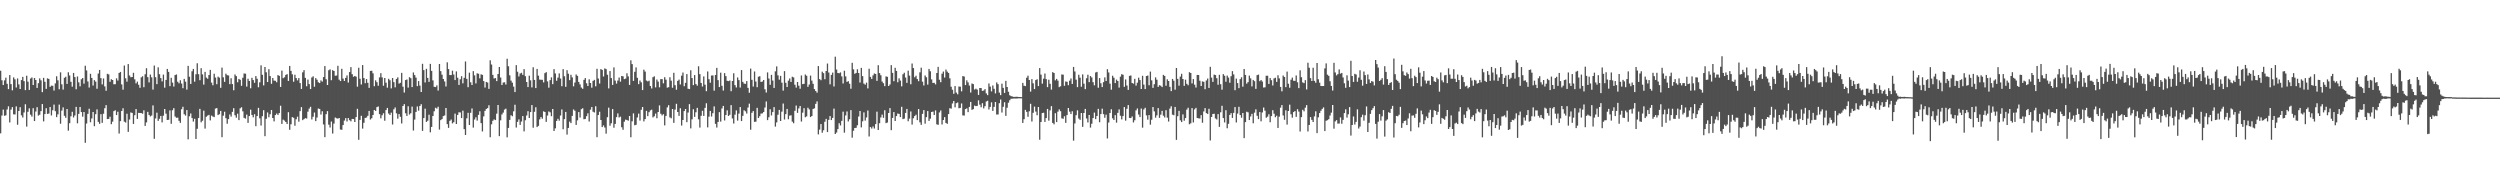 <svg xmlns="http://www.w3.org/2000/svg" width="1920" height="150"><path fill="#4f4f4f" d="M0 54.322h1v48.07H0zM1 61.622h1v27.1H1zM2 65.292h1v18.865H2zM3 61.757h1v27.168H3zM4 59.639h1v28.928H4zM5 64.343h1v19.725H5zM6 68.452h1v13.223H6zM7 57.63h1v36.423H7zM8 64.639h1v19.514H8zM9 69.371h1v12.927H9zM10 59.464h1v28.326H10zM11 60.909h1v27.016H11zM12 67.172h1v14.559H12zM13 60.257h1v35.518H13zM14 64.833h1v20.423H14zM15 68.338h1v13.987H15zM16 61.5h1v27.063H16zM17 59.018h1v31.221H17zM18 62.302h1v24.076H18zM19 69.215h1v10.876H19zM20 58.141h1v39.08H20zM21 62.74h1v23.138H21zM22 69.046h1v14.147H22zM23 60.289h1v27.784H23zM24 59.487h1v30.057H24zM25 65.267h1v17.816H25zM26 59.908h1v33.069H26zM27 61.428h1v24.217H27zM28 67.538h1v14.802H28zM29 63.874h1v24.914H29zM30 60.226h1v27.905H30zM31 61.711h1v23.65H31zM32 70.764h1v9.159H32zM33 59.824h1v33.429H33zM34 62.814h1v24.804H34zM35 68.24h1v14.846H35zM36 60.167h1v27.321H36zM37 60.597h1v26.576H37zM38 66.695h1v15.476H38zM39 65.74h1v22.939H39zM40 65.917h1v18.778H40zM41 69.537h1v10.802H41zM42 64.064h1v21.361H42zM43 58.561h1v31.382H43zM44 61.689h1v26.109H44zM45 68.576h1v11.77H45zM46 55.536h1v39.485H46zM47 64.779h1v20.139H47zM48 68.839h1v13.666H48zM49 59.774h1v29.137H49zM50 58.957h1v31.536H50zM51 64.486h1v19.215H51zM52 55.493h1v44.877H52zM53 57.935h1v36.699H53zM54 62.807h1v26.508H54zM55 66.575h1v19.281H55zM56 55.988h1v34.224H56zM57 59.174h1v29.498H57zM58 68.562h1v13.517H58zM59 58.73h1v35.974H59zM60 63.233h1v24.207H60zM61 66.296h1v15.903H61zM62 60.876h1v25.191H62zM63 59.899h1v29.692H63zM64 64.242h1v21.783H64zM65 50.48h1v59.192H65zM66 54.139h1v40.754H66zM67 62.577h1v24.869H67zM68 67.251h1v16.268H68zM69 56.679h1v37.245H69zM70 59.874h1v31.127H70zM71 65.71h1v20.294H71zM72 61.525h1v35.398H72zM73 62.666h1v25.04H73zM74 68.16h1v15.875H74zM75 56.478h1v37.14H75zM76 53.733h1v41.404H76zM77 59.988h1v27.704H77zM78 64.835h1v29.53H78zM79 60.243h1v27.098H79zM80 66.356h1v16.778H80zM81 69.679h1v11.078H81zM82 56.666h1v34.775H82zM83 57.124h1v34.229H83zM84 62.8h1v26.851H84zM85 60.855h1v34.543H85zM86 61.465h1v31.964H86zM87 64.716h1v20.619H87zM88 64.659h1v20.013H88zM89 60.166h1v28.187H89zM90 61.853h1v23.978H90zM91 56.032h1v46.54H91zM92 55.245h1v37.78H92zM93 64.842h1v20.388H93zM94 68.855h1v14.29H94zM95 50.32h1v43.096H95zM96 60.133h1v33.972H96zM97 62.704h1v24.648H97zM98 49.217h1v52.074H98zM99 57.963h1v33.823H99zM100 59.321h1v27.059H100zM101 59.149h1v27.586H101zM102 55.918h1v39.274H102zM103 60.914h1v27.565H103zM104 64.039h1v19.749H104zM105 62.648h1v28.672H105zM106 65.082h1v21.612H106zM107 67.433h1v19.368H107zM108 59.371h1v27.472H108zM109 58.595h1v28.76H109zM110 66.975h1v17.78H110zM111 57.026h1v39.671H111zM112 52.386h1v41.607H112zM113 59.23h1v26.685H113zM114 63.267h1v24.982H114zM115 57.243h1v32.222H115zM116 59.389h1v29.367H116zM117 68.82h1v12.104H117zM118 50.304h1v56.276H118zM119 59.299h1v31.674H119zM120 64.629h1v21.884H120zM121 51.692h1v41.152H121zM122 56.973h1v34.251H122zM123 59.934h1v29.083H123zM124 62.493h1v31.495H124zM125 57.307h1v31.515H125zM126 67.341h1v16.356H126zM127 61.38h1v25.931H127zM128 52.952h1v39.197H128zM129 55.218h1v36.79H129zM130 66.135h1v18.648H130zM131 59.757h1v35.307H131zM132 63.431h1v21.232H132zM133 66.434h1v16.637H133zM134 57.645h1v31.849H134zM135 57.191h1v33.274H135zM136 62.78h1v27.52H136zM137 64.022h1v28.733H137zM138 61.653h1v32.693H138zM139 64.165h1v19.746H139zM140 67.751h1v14.246H140zM141 60.551h1v27.201H141zM142 62.7h1v26.058H142zM143 68.811h1v15.729H143zM144 50.593h1v56.398H144zM145 58.955h1v30.328H145zM146 64.46h1v22.67H146zM147 54.751h1v35.9H147zM148 52.94h1v40.452H148zM149 62.708h1v28.537H149zM150 57.016h1v49.713H150zM151 48.6h1v50.309H151zM152 56.977h1v33.707H152zM153 61.586h1v22.018H153zM154 52.396h1v41.557H154zM155 57.133h1v35.584H155zM156 64.992h1v20.022H156zM157 55.172h1v43.573H157zM158 59.621h1v30.046H158zM159 60.467h1v28.304H159zM160 57.579h1v30.651H160zM161 53.65h1v38.828H161zM162 63.434h1v25.339H162zM163 65.499h1v23.988H163zM164 56.623h1v33.313H164zM165 59.559h1v23.832H165zM166 64.681h1v18.29H166zM167 58.89h1v29.493H167zM168 59.653h1v28.075H168zM169 67.432h1v17.74H169zM170 51.922h1v53.432H170zM171 59.386h1v29.437H171zM172 62.877h1v22.943H172zM173 56.568h1v34.186H173zM174 57.772h1v37.27H174zM175 57.932h1v33.541H175zM176 64.636h1v23.28H176zM177 60.114h1v29.42H177zM178 64.58h1v21.32H178zM179 69.342h1v13.767H179zM180 57.168h1v31.336H180zM181 58.478h1v31.869H181zM182 63.205h1v24.069H182zM183 60.628h1v31.636H183zM184 61.302h1v21.872H184zM185 65.906h1v16.469H185zM186 59.681h1v25.825H186zM187 56.433h1v34.107H187zM188 56.586h1v34.51H188zM189 66.501h1v21.537H189zM190 60.462h1v33.88H190zM191 62.231h1v26.923H191zM192 67.8h1v16.442H192zM193 59.761h1v28.554H193zM194 61.496h1v28.624H194zM195 63.596h1v24.098H195zM196 58.401h1v38.498H196zM197 60.449h1v28.698H197zM198 67.024h1v15.794H198zM199 63.225h1v27.669H199zM200 50.167h1v46.255H200zM201 57.428h1v31.788H201zM202 65.576h1v19.081H202zM203 51.474h1v53.128H203zM204 55.5h1v35.714H204zM205 63h1v23.398H205zM206 53.141h1v36.914H206zM207 58.417h1v29.319H207zM208 64.341h1v20.135H208zM209 59.887h1v30.75H209zM210 61.881h1v31.338H210zM211 62.048h1v26.301H211zM212 63.181h1v24.006H212zM213 57.665h1v30.615H213zM214 58.282h1v28.533H214zM215 66.786h1v14.395H215zM216 54.218h1v40.954H216zM217 60.074h1v31.851H217zM218 59.331h1v33.288H218zM219 57.524h1v36.171H219zM220 56.939h1v38.277H220zM221 62.157h1v24.02H221zM222 50.65h1v49.033H222zM223 54.43h1v40.983H223zM224 57.065h1v32.906H224zM225 62.747h1v27.732H225zM226 57.373h1v39.187H226zM227 59.937h1v31.658H227zM228 61.723h1v27.881H228zM229 59.937h1v33.524H229zM230 63.78h1v21.549H230zM231 68.301h1v14.002H231zM232 55.556h1v36.684H232zM233 53.854h1v37.619H233zM234 59.819h1v30.904H234zM235 66.266h1v24.752H235zM236 61.126h1v24.622H236zM237 64.595h1v18.809H237zM238 68.424h1v13.576H238zM239 59.507h1v32.244H239zM240 58.611h1v31.047H240zM241 66.602h1v19.803H241zM242 60.011h1v33.018H242zM243 61.218h1v29.055H243zM244 63.161h1v20.204H244zM245 63.812h1v19.865H245zM246 61.743h1v26.202H246zM247 62.652h1v22.815H247zM248 59.188h1v36.388H248zM249 50.759h1v54.584H249zM250 60.878h1v26.802H250zM251 65.261h1v20.076H251zM252 53.942h1v41.781H252zM253 53.271h1v44.662H253zM254 61.588h1v31.735H254zM255 53.878h1v48.675H255zM256 54.541h1v40.369H256zM257 58.177h1v32.079H257zM258 58.005h1v32.814H258zM259 50.538h1v40.582H259zM260 61.183h1v29.427H260zM261 62.252h1v37.225H261zM262 52.838h1v46.83H262zM263 60.364h1v35.704H263zM264 62.147h1v30.481H264zM265 59.811h1v30.923H265zM266 57.915h1v35.356H266zM267 63.374h1v27.283H267zM268 55.363h1v36.926H268zM269 51.566h1v41.633H269zM270 57.008h1v34.313H270zM271 58.983h1v32.481H271zM272 58.363h1v35.312H272zM273 58.904h1v30.978H273zM274 66.553h1v17.001H274zM275 52.009h1v55.364H275zM276 60.458h1v31.672H276zM277 64.858h1v24.082H277zM278 49.967h1v48.801H278zM279 59.944h1v34.386H279zM280 63.907h1v26.659H280zM281 60.711h1v29.547H281zM282 63.612h1v25.315H282zM283 67.474h1v17.724H283zM284 54.484h1v37.312H284zM285 54.339h1v36.499H285zM286 56.313h1v32.016H286zM287 66.179h1v18.31H287zM288 61.691h1v23.492H288zM289 63.132h1v19.144H289zM290 65.866h1v15.886H290zM291 59.429h1v28.243H291zM292 56.228h1v34.639H292zM293 59.466h1v29.041H293zM294 65.833h1v21.175H294zM295 59.926h1v32.819H295zM296 63.49h1v21.039H296zM297 67.312h1v15.599H297zM298 60.504h1v26.703H298zM299 61.645h1v26.672H299zM300 67.894h1v18.622H300zM301 59.9h1v35.73H301zM302 63.079h1v20.907H302zM303 67.079h1v15.439H303zM304 60.607h1v26.413H304zM305 59.38h1v31.756H305zM306 64.215h1v23.409H306zM307 63.588h1v26.104H307zM308 55.938h1v38.868H308zM309 66.566h1v14.853H309zM310 71.081h1v8.908H310zM311 61.475h1v25.494H311zM312 61.05h1v27.988H312zM313 67.255h1v14.373H313zM314 59.31h1v28.67H314zM315 60.045h1v26.951H315zM316 66.881h1v14.971H316zM317 55.65h1v44.573H317zM318 57.66h1v34.184H318zM319 59.614h1v26.331H319zM320 66.13h1v15.626H320zM321 62.248h1v22.764H321zM322 65.767h1v15.621H322zM323 70.668h1v9.348H323zM324 49.022h1v51.476H324zM325 53.839h1v36.856H325zM326 63.351h1v20.098H326zM327 52.836h1v40.787H327zM328 59.86h1v32.87H328zM329 62.852h1v25.281H329zM330 49.052h1v52.574H330zM331 54.444h1v43.054H331zM332 61.75h1v27.355H332zM333 66.644h1v18.783H333zM334 66.847h1v15.913H334zM335 65.565h1v17.865H335zM336 69.517h1v12.447H336zM337 49.136h1v50.416H337zM338 54.649h1v37.615H338zM339 57.361h1v34.081H339zM340 60.672h1v28.531H340zM341 62.544h1v26.133H341zM342 66.407h1v16.536H342zM343 47.87h1v47.446H343zM344 53.051h1v45.172H344zM345 57.63h1v35.215H345zM346 57.633h1v34.144H346zM347 54.257h1v40.512H347zM348 57.232h1v36.632H348zM349 61.469h1v25.776H349zM350 54.846h1v40.378H350zM351 59.713h1v28.566H351zM352 65.243h1v20.989H352zM353 60.878h1v25.516H353zM354 58.52h1v32.131H354zM355 63.986h1v21.003H355zM356 59.757h1v39.417H356zM357 47.214h1v56.455H357zM358 60.547h1v30.355H358zM359 66.968h1v19.656H359zM360 55.807h1v40.186H360zM361 63.165h1v23.481H361zM362 65.297h1v18.027H362zM363 54.62h1v43.39H363zM364 57.855h1v33.973H364zM365 64.065h1v26.041H365zM366 56.308h1v36.292H366zM367 56.641h1v31.585H367zM368 60.178h1v25.262H368zM369 57.065h1v37.478H369zM370 57.492h1v43.456H370zM371 62.266h1v27.148H371zM372 67.224h1v17.914H372zM373 62.903h1v20.782H373zM374 63.396h1v19.635H374zM375 68.237h1v12.587H375zM376 46.329h1v59.078H376zM377 49.543h1v45.931H377zM378 57.494h1v35.287H378zM379 60.255h1v31.419H379zM380 59.941h1v32.265H380zM381 62.317h1v24.955H381zM382 56.849h1v23.797H382zM383 51.479h1v53.051H383zM384 59.532h1v32.905H384zM385 65.268h1v22.631H385zM386 63.373h1v23.123H386zM387 63.184h1v20.968H387zM388 64.94h1v18.495H388zM389 45.102h1v60.367H389zM390 50.888h1v47.371H390zM391 57.872h1v34.232H391zM392 61.891h1v26.641H392zM393 63.473h1v25.82H393zM394 66.491h1v19.014H394zM395 70.702h1v9.74H395zM396 50.04h1v47.909H396zM397 55.078h1v38.521H397zM398 58.729h1v32.962H398zM399 56.483h1v39.391H399zM400 55.89h1v37.421H400zM401 57.514h1v31.623H401zM402 53.084h1v47.833H402zM403 58.519h1v33.827H403zM404 62.98h1v25.741H404zM405 66.846h1v18.571H405zM406 58.095h1v32.512H406zM407 61.673h1v24.39H407zM408 67.103h1v13.58H408zM409 51.671h1v46.418H409zM410 61.4h1v24.445H410zM411 67.617h1v14.776H411zM412 52.93h1v44.657H412zM413 58.138h1v38.512H413zM414 61.13h1v30.553H414zM415 61.241h1v28.67H415zM416 61.306h1v29.86H416zM417 63.289h1v22.239H417zM418 56.171h1v29.842H418zM419 55.423h1v38.172H419zM420 62.512h1v26.215H420zM421 67.338h1v18.29H421zM422 61.552h1v24.707H422zM423 59.384h1v29.844H423zM424 64.599h1v19.113H424zM425 53.092h1v47.495H425zM426 56.438h1v42.1H426zM427 62.026h1v30.838H427zM428 59.597h1v31.656H428zM429 56.355h1v36.337H429zM430 60.299h1v28.422H430zM431 66.211h1v17.852H431zM432 53.092h1v46.173H432zM433 58.577h1v32.892H433zM434 66.642h1v19.328H434zM435 53.927h1v49.444H435zM436 56.645h1v41.624H436zM437 61.553h1v31.821H437zM438 57.449h1v37.105H438zM439 59.443h1v29.531H439zM440 66.326h1v17.755H440zM441 63.365h1v21.688H441zM442 57.19h1v38.76H442zM443 58.258h1v34.158H443zM444 62.911h1v23.173H444zM445 64.825h1v25.445H445zM446 67.236h1v16.629H446zM447 68.212h1v14.931H447zM448 61.318h1v30.262H448zM449 59.945h1v31.407H449zM450 63.947h1v25.285H450zM451 66.053h1v20.99H451zM452 60.92h1v32.393H452zM453 63.75h1v20.472H453zM454 67.335h1v14.827H454zM455 62.098h1v23.738H455zM456 61.347h1v25.012H456zM457 66.318h1v15.316H457zM458 52.837h1v52.553H458zM459 60.316h1v28.03H459zM460 64.167h1v21.662H460zM461 53.018h1v39.12H461zM462 53.707h1v43.905H462zM463 58.712h1v37.612H463zM464 52.536h1v45.394H464zM465 53.109h1v49.543H465zM466 57.379h1v32.613H466zM467 67.893h1v14.78H467zM468 54.587h1v41.987H468zM469 59.956h1v34.72H469zM470 65.232h1v18.518H470zM471 51.765h1v46.355H471zM472 61.886h1v33.299H472zM473 64.206h1v25.755H473zM474 61.847h1v25.262H474zM475 59.566h1v30.656H475zM476 62.714h1v26.889H476zM477 58.361h1v39.403H477zM478 58.633h1v41.045H478zM479 60.763h1v32.694H479zM480 60.354h1v31.493H480zM481 56.28h1v35.91H481zM482 58.67h1v33.983H482zM483 65.23h1v23.849H483zM484 46.341h1v59.084H484zM485 49.272h1v43.932H485zM486 62.121h1v24.968H486zM487 55.163h1v41.028H487zM488 51.753h1v44.114H488zM489 59.735h1v30.468H489zM490 64.604h1v22.664H490zM491 61.852h1v30.76H491zM492 63.209h1v21.11H492zM493 69.178h1v13.007H493zM494 53.492h1v39.755H494zM495 55.001h1v36.42H495zM496 61.856h1v23.266H496zM497 62.504h1v26.699H497zM498 61.952h1v24.238H498zM499 66.038h1v18.744H499zM500 67.937h1v16.282H500zM501 59.277h1v30.894H501zM502 58.636h1v30.645H502zM503 67.137h1v20.112H503zM504 61.091h1v29.744H504zM505 62.685h1v23.313H505zM506 67.05h1v13.904H506zM507 60.792h1v26.537H507zM508 60.767h1v27.873H508zM509 64.001h1v23.681H509zM510 59.276h1v37.024H510zM511 61.179h1v27.838H511zM512 67.338h1v15.147H512zM513 66.952h1v13.861H513zM514 59.365h1v30.819H514zM515 61.958h1v28.937H515zM516 67.372h1v16.336H516zM517 55.936h1v38.438H517zM518 65.428h1v18.764H518zM519 68.937h1v10.763H519zM520 62.103h1v23.892H520zM521 61.143h1v27.847H521zM522 64.88h1v18.244H522zM523 58.1h1v38.334H523zM524 55.685h1v36.452H524zM525 66.224h1v19.09H525zM526 63.646h1v20.062H526zM527 56.869h1v36.959H527zM528 68.13h1v18.315H528zM529 68.39h1v11.563H529zM530 53.959h1v44.649H530zM531 59.947h1v31.725H531zM532 65.393h1v18.546H532zM533 57.662h1v32.108H533zM534 64.582h1v21.647H534zM535 65.788h1v17.037H535zM536 50.878h1v40.768H536zM537 56.927h1v41.083H537zM538 63.674h1v25.269H538zM539 66.434h1v18.639H539zM540 58.657h1v30.398H540zM541 65.008h1v17.831H541zM542 70.044h1v9.257H542zM543 54.905h1v42.923H543zM544 60.828h1v28.755H544zM545 63.541h1v21.652H545zM546 57.988h1v31.494H546zM547 57.887h1v29.025H547zM548 69.615h1v12.115H548zM549 57.595h1v37.542H549zM550 52.125h1v45.826H550zM551 61.553h1v32.117H551zM552 66.847h1v19.278H552zM553 55.791h1v37.613H553zM554 65.877h1v17.447H554zM555 69.532h1v11.804H555zM556 56.152h1v36.376H556zM557 58.472h1v29.837H557zM558 62.043h1v22.684H558zM559 62.294h1v26.793H559zM560 61.815h1v26.345H560zM561 70.018h1v10.741H561zM562 62.233h1v28.75H562zM563 56.253h1v38.611H563zM564 65.404h1v22.675H564zM565 67.17h1v17.608H565zM566 59.496h1v33.109H566zM567 61.523h1v25.701H567zM568 67.211h1v14.998H568zM569 53.832h1v39.129H569zM570 62.874h1v26.117H570zM571 64.217h1v20.492H571zM572 64.406h1v21.088H572zM573 62.246h1v24.941H573zM574 67.495h1v15.094H574zM575 71.206h1v8.421H575zM576 52.688h1v46.971H576zM577 61.265h1v25.383H577zM578 66.454h1v18.832H578zM579 54.891h1v38.724H579zM580 62.602h1v30.841H580zM581 66.975h1v15.866H581zM582 58.938h1v31.676H582zM583 58.541h1v30.71H583zM584 62.919h1v24.336H584zM585 62.607h1v24.466H585zM586 61.417h1v24.675H586zM587 68.55h1v14.025H587zM588 71.086h1v6.818H588zM589 55.588h1v36.694H589zM590 60.324h1v29.757H590zM591 65.116h1v18.806H591zM592 57.478h1v31.193H592zM593 61.826h1v24.247H593zM594 67.523h1v14.755H594zM595 54.802h1v42.452H595zM596 50.989h1v43.034H596zM597 57.858h1v30.267H597zM598 61.204h1v23.216H598zM599 58.275h1v34.646H599zM600 63.509h1v22.23H600zM601 69.569h1v9.92H601zM602 54.647h1v37.142H602zM603 63.607h1v24.069H603zM604 66.814h1v16.823H604zM605 61.939h1v29.681H605zM606 60.257h1v28.551H606zM607 62.95h1v25.561H607zM608 58.955h1v34.467H608zM609 59.419h1v35.253H609zM610 65.083h1v19.998H610zM611 67.285h1v13.784H611zM612 62.988h1v23.694H612zM613 65.768h1v17.492H613zM614 68.127h1v13.306H614zM615 57.98h1v35.35H615zM616 64.593h1v21.953H616zM617 64.34h1v18.769H617zM618 57.243h1v32.815H618zM619 58.161h1v31.255H619zM620 66.72h1v16.031H620zM621 64.934h1v19.074H621zM622 58.065h1v31.861H622zM623 61.91h1v27.171H623zM624 64.368h1v19.278H624zM625 68.402h1v14.822H625zM626 69.908h1v9.881H626zM627 71.147h1v6.717H627zM628 50.718h1v52.51H628zM629 60.71h1v38.824H629zM630 61.594h1v33.705H630zM631 55.043h1v46.899H631zM632 56.173h1v43.884H632zM633 60.838h1v32.673H633zM634 54.533h1v36.763H634zM635 48.774h1v52.655H635zM636 55.704h1v36.347H636zM637 64.756h1v24.397H637zM638 57.482h1v34.721H638zM639 55.764h1v34.813H639zM640 66.384h1v17.032H640zM641 43.538h1v59.39H641zM642 53.396h1v48.411H642zM643 56.052h1v43.143H643zM644 56.269h1v38.372H644zM645 55.611h1v40.739H645zM646 58.692h1v34.12H646zM647 64.1h1v21.653H647zM648 54.317h1v47.562H648zM649 58.695h1v29.977H649zM650 62.857h1v22.764H650zM651 62.34h1v30.934H651zM652 64.318h1v27.267H652zM653 68.143h1v16.449H653zM654 48.211h1v57.513H654zM655 53.257h1v47.128H655zM656 56.68h1v41.612H656zM657 55.991h1v42.174H657zM658 53.193h1v43.018H658zM659 56.058h1v33.463H659zM660 63.398h1v21.848H660zM661 52.133h1v45.689H661zM662 58.481h1v34.705H662zM663 64.186h1v22.129H663zM664 65.021h1v27.625H664zM665 63.436h1v26.802H665zM666 67.88h1v17.006H666zM667 52.812h1v51.981H667zM668 59.02h1v38.547H668zM669 60.599h1v38.139H669zM670 57.923h1v39.18H670zM671 56.439h1v42.289H671zM672 56.806h1v38.512H672zM673 62.119h1v23.637H673zM674 50.068h1v49.775H674zM675 56.098h1v38.509H675zM676 57.785h1v32.424H676zM677 62.612h1v25.378H677zM678 63.922h1v26.55H678zM679 66.174h1v18.5H679zM680 58.682h1v35.885H680zM681 58.988h1v35.141H681zM682 66.031h1v20.737H682zM683 64.854h1v18.176H683zM684 50.017h1v49.958H684zM685 55.987h1v34.579H685zM686 62.364h1v23.714H686zM687 52.048h1v40.857H687zM688 54.497h1v34.633H688zM689 63.193h1v24.026H689zM690 60.145h1v27.36H690zM691 61.895h1v28.003H691zM692 66.288h1v15.725H692zM693 57.018h1v34.465H693zM694 55.865h1v35.206H694zM695 59.525h1v27.229H695zM696 63.629h1v20.034H696zM697 54.296h1v38.815H697zM698 58.041h1v33.027H698zM699 64.728h1v20.898H699zM700 48.786h1v46.903H700zM701 52.296h1v38.517H701zM702 59.315h1v29.83H702zM703 58.162h1v29.936H703zM704 60.716h1v31.531H704zM705 62.352h1v21.433H705zM706 55.575h1v38.391H706zM707 51.958h1v43.954H707zM708 62.73h1v24.737H708zM709 65.643h1v18.886H709zM710 57.94h1v37.047H710zM711 59.365h1v30.571H711zM712 64.966h1v20.321H712zM713 52.919h1v39.937H713zM714 54.737h1v36.385H714zM715 60.976h1v25.025H715zM716 63.704h1v21.996H716zM717 63.576h1v24.758H717zM718 64.8h1v20.008H718zM719 56.052h1v39.431H719zM720 51.377h1v44.504H720zM721 61.231h1v25.168H721zM722 63.139h1v21.681H722zM723 56.555h1v39.045H723zM724 54.964h1v37.182H724zM725 59.541h1v30.407H725zM726 53.427h1v40.987H726zM727 54.97h1v40.168H727zM728 56.032h1v31.571H728zM729 60.146h1v22.949H729zM730 66.595h1v16.859H730zM731 68.914h1v10.56H731zM732 72.037h1v5.525H732zM733 66.116h1v16.329H733zM734 71.139h1v8.107H734zM735 72.435h1v6.259H735zM736 66.431h1v16.732H736zM737 66.549h1v16.302H737zM738 70.138h1v9.338H738zM739 58.42h1v30.198H739zM740 58.755h1v30.029H740zM741 65.343h1v18.435H741zM742 61.695h1v21.513H742zM743 63.272h1v22.827H743zM744 65.684h1v16.431H744zM745 71.056h1v7.213H745zM746 64.124h1v20.235H746zM747 64.633h1v19.19H747zM748 68.787h1v12.315H748zM749 68.072h1v13.432H749zM750 68.822h1v12.488H750zM751 72.921h1v4.137H751zM752 67.598h1v12.807H752zM753 67.641h1v14.729H753zM754 69.81h1v9.458H754zM755 69.528h1v13.704H755zM756 68.457h1v13.086H756zM757 71.746h1v6.166H757zM758 73.063h1v4.337H758zM759 64.085h1v19.993H759zM760 66.518h1v15.585H760zM761 70.176h1v8.403H761zM762 65.643h1v19.546H762zM763 68.177h1v13.873H763zM764 71.735h1v6.579H764zM765 63.263h1v24.69H765zM766 64.677h1v23.225H766zM767 71.107h1v8.153H767zM768 73.046h1v3.397H768zM769 64.251h1v22.19H769zM770 67.49h1v14.519H770zM771 71.363h1v7.161H771zM772 62.111h1v26.871H772zM773 66.803h1v15.923H773zM774 70.459h1v8.45H774zM775 73.175h1v3.818H775zM776 73.825h1v2.078H776zM777 74.089h1v1.7H777zM778 74.383h1v1.315H778zM779 74.409h1v1.25H779zM780 74.311h1v1.379H780zM781 74.323h1v1.323H781zM782 74.474h1v1.068H782zM783 74.514h1v1H783zM784 74.577h1v1H784zM785 63.638h1v30.792H785zM786 65.867h1v25.673H786zM787 66.146h1v18.234H787zM788 59.685h1v26.225H788zM789 58.135h1v31.577H789zM790 61.441h1v23.987H790zM791 70.374h1v9.355H791zM792 60.793h1v32.525H792zM793 63.974h1v22.661H793zM794 68.42h1v13.437H794zM795 61.485h1v24.248H795zM796 60.886h1v27.62H796zM797 66.1h1v16.053H797zM798 52.263h1v55.048H798zM799 57.309h1v36.377H799zM800 64.266h1v22.592H800zM801 60.439h1v26.148H801zM802 56.479h1v37.178H802zM803 60.771h1v29.915H803zM804 66.936h1v16.73H804zM805 61.236h1v31.432H805zM806 64.356h1v20.455H806zM807 68.839h1v12.66H807zM808 55.419h1v38.994H808zM809 56.079h1v39.398H809zM810 61.679h1v25.248H810zM811 60.561h1v33.161H811zM812 61.938h1v23.816H812zM813 66.916h1v17.111H813zM814 66.255h1v19.151H814zM815 57.175h1v33.708H815zM816 57.369h1v33.866H816zM817 65.915h1v23.399H817zM818 62.565h1v31.775H818zM819 62.809h1v25.543H819zM820 65.416h1v17.535H820zM821 61.965h1v23.793H821zM822 60.273h1v27.325H822zM823 64.483h1v20.959H823zM824 51.409h1v56.649H824zM825 54.862h1v39.966H825zM826 61.206h1v27.252H826zM827 66.931h1v17.827H827zM828 57.376h1v33.661H828zM829 59.649h1v32.412H829zM830 66.612h1v20.177H830zM831 57.123h1v40.313H831zM832 64.236h1v22.555H832zM833 68.462h1v15.216H833zM834 60.122h1v30.841H834zM835 57.374h1v36.684H835zM836 63.065h1v25.265H836zM837 58.431h1v39.542H837zM838 59.494h1v35.539H838zM839 63.104h1v27.561H839zM840 65.546h1v20.945H840zM841 55.648h1v35.827H841zM842 55.17h1v33.906H842zM843 67.368h1v16.219H843zM844 59.967h1v33.951H844zM845 63.944h1v23.649H845zM846 66.853h1v16.626H846zM847 63.083h1v24.563H847zM848 59.459h1v30.96H848zM849 62.19h1v25.896H849zM850 53.127h1v53.199H850zM851 55.655h1v38.467H851zM852 64.279h1v22.489H852zM853 68.856h1v15.082H853zM854 58.144h1v32.76H854zM855 59.711h1v32.438H855zM856 63.803h1v24.624H856zM857 61.122h1v33.106H857zM858 62.221h1v24.481H858zM859 67.292h1v16.751H859zM860 58.856h1v30.016H860zM861 56.996h1v34.68H861zM862 57.411h1v31.704H862zM863 66.685h1v15.538H863zM864 61.018h1v31.631H864zM865 65.669h1v17.906H865zM866 69.024h1v11.683H866zM867 58.246h1v32.318H867zM868 57.94h1v32.746H868zM869 63.756h1v25.699H869zM870 64.279h1v29.77H870zM871 60.512h1v31.859H871zM872 65.766h1v19.018H872zM873 63.5h1v19.803H873zM874 59.645h1v28.29H874zM875 61.51h1v28.417H875zM876 68.374h1v14.996H876zM877 58.225h1v39.818H877zM878 64.949h1v19.101H878zM879 68.405h1v14.402H879zM880 58.38h1v30.259H880zM881 57.998h1v33.924H881zM882 65.483h1v22.881H882zM883 54.998h1v40.749H883zM884 61.675h1v30.305H884zM885 67.485h1v14.725H885zM886 64.681h1v20.855H886zM887 59.465h1v30.878H887zM888 61.213h1v27.342H888zM889 66.711h1v16.348H889zM890 65.445h1v25.091H890zM891 65.842h1v22.207H891zM892 66.873h1v18.265H892zM893 57.484h1v31.386H893zM894 58.335h1v31.867H894zM895 65.864h1v18.793H895zM896 60.947h1v29.439H896zM897 62.233h1v31.124H897zM898 66.694h1v16.706H898zM899 69.978h1v11.634H899zM900 60.62h1v27.44H900zM901 62.024h1v26.46H901zM902 68.86h1v13.273H902zM903 52.219h1v55.202H903zM904 60.546h1v28.712H904zM905 65.8h1v19.328H905zM906 58.816h1v33.61H906zM907 56.665h1v37.069H907zM908 60.692h1v27.141H908zM909 65.97h1v26.756H909zM910 61.166h1v29.519H910zM911 64.381h1v19.778H911zM912 65.506h1v17.233H912zM913 55.425h1v39.986H913zM914 56.069h1v38.629H914zM915 64.036h1v19.019H915zM916 60.709h1v33.327H916zM917 65.032h1v18.974H917zM918 67.205h1v15.621H918zM919 57.546h1v33.071H919zM920 57.606h1v33.287H920zM921 62.01h1v29.05H921zM922 66.053h1v22.363H922zM923 62.529h1v31.716H923zM924 62.798h1v22.802H924zM925 68.488h1v14.568H925zM926 61.82h1v25.085H926zM927 60.303h1v27.217H927zM928 67.524h1v16.045H928zM929 51.291h1v56.585H929zM930 59.59h1v30.287H930zM931 62.871h1v24.704H931zM932 57.288h1v30.049H932zM933 57.668h1v33.33H933zM934 60.062h1v31.673H934zM935 65.095h1v22.534H935zM936 57.467h1v39.951H936zM937 64.661h1v21.576H937zM938 68.862h1v12.406H938zM939 56.951h1v33.731H939zM940 58.179h1v35.898H940zM941 62.773h1v21.883H941zM942 58.071h1v40.436H942zM943 59.607h1v35.476H943zM944 63.557h1v24.701H944zM945 58.505h1v28.357H945zM946 54.632h1v35.916H946zM947 57.129h1v29.547H947zM948 69.254h1v12.961H948zM949 60.347h1v33.723H949zM950 63.789h1v23.468H950zM951 67.679h1v14.331H951zM952 60.796h1v27.6H952zM953 59.336h1v31.088H953zM954 66.586h1v20.197H954zM955 52.989h1v53.088H955zM956 57.573h1v36.244H956zM957 64.273h1v21.523H957zM958 63.102h1v23.157H958zM959 58.077h1v34.12H959zM960 60.177h1v29.27H960zM961 66.377h1v21.054H961zM962 61.379h1v33.288H962zM963 62.344h1v24.193H963zM964 68.25h1v15.734H964zM965 57.709h1v31.216H965zM966 57.313h1v34.178H966zM967 62.373h1v23.696H967zM968 61.461h1v31.7H968zM969 62.635h1v23.732H969zM970 67.213h1v15.391H970zM971 67.054h1v17.93H971zM972 58.177h1v32.236H972zM973 58.182h1v31.408H973zM974 64.454h1v23.307H974zM975 59.978h1v33.925H975zM976 61.593h1v27.622H976zM977 65.627h1v19.029H977zM978 60.202h1v27.164H978zM979 59.69h1v30.386H979zM980 62.858h1v26.013H980zM981 57.793h1v40.473H981zM982 60.195h1v29.419H982zM983 66.77h1v15.94H983zM984 70.121h1v10.578H984zM985 57.999h1v30.671H985zM986 59.111h1v32.894H986zM987 66.926h1v17.813H987zM988 54.984h1v40.735H988zM989 64.293h1v20.952H989zM990 67.39h1v12.999H990zM991 61.246h1v26.492H991zM992 59.596h1v30.796H992zM993 61.999h1v24.048H993zM994 62.088h1v23.208H994zM995 57.947h1v31.804H995zM996 63.167h1v20.682H996zM997 67.668h1v18.035H997zM998 54.026h1v46.98H998zM999 59.299h1v30.636H999zM1000 63.302h1v21.019H1000zM1001 63.843h1v21.654H1001zM1002 61.56h1v21.113H1002zM1003 68.685h1v12.047H1003zM1004 48.176h1v52.779H1004zM1005 52.025h1v43.969H1005zM1006 60.007h1v29.932H1006zM1007 62.198h1v29.872H1007zM1008 52.019h1v41.668H1008zM1009 62.101h1v27.294H1009zM1010 63.517h1v21.996H1010zM1011 48.386h1v53.883H1011zM1012 60.873h1v29.252H1012zM1013 63.514h1v23.329H1013zM1014 65.979h1v19.076H1014zM1015 66.104h1v17.493H1015zM1016 66.023h1v16.463H1016zM1017 52.537h1v48.104H1017zM1018 48.715h1v44.033H1018zM1019 57.357h1v34.981H1019zM1020 58.278h1v33.292H1020zM1021 62.419h1v26.319H1021zM1022 66.021h1v20.519H1022zM1023 69.546h1v11.115H1023zM1024 48.253h1v50.556H1024zM1025 55.674h1v37.545H1025zM1026 57.904h1v34.353H1026zM1027 56.947h1v37.99H1027zM1028 53.311h1v41.555H1028zM1029 56.589h1v33.596H1029zM1030 56.034h1v39.013H1030zM1031 59.511h1v32.548H1031zM1032 63.929h1v22.924H1032zM1033 67.419h1v16.551H1033zM1034 57.84h1v32.47H1034zM1035 61.892h1v25.887H1035zM1036 66.867h1v15.407H1036zM1037 46.708h1v57.44H1037zM1038 58.369h1v37.615H1038zM1039 62.925h1v26.509H1039zM1040 56.688h1v38.969H1040zM1041 57.266h1v36.346H1041zM1042 62.779h1v21.213H1042zM1043 59.61h1v39.124H1043zM1044 53.984h1v43.202H1044zM1045 61.311h1v28.685H1045zM1046 65.81h1v22.242H1046zM1047 54.922h1v37.732H1047zM1048 57.727h1v30.763H1048zM1049 64.452h1v17.324H1049zM1050 57.166h1v44.215H1050zM1051 60.988h1v33.336H1051zM1052 63.711h1v23.722H1052zM1053 62.28h1v22.315H1053zM1054 62.745h1v20.368H1054zM1055 65.611h1v15.921H1055zM1056 46.067h1v49.088H1056zM1057 49.253h1v57.2H1057zM1058 51.914h1v41.558H1058zM1059 62.196h1v25.41H1059zM1060 61.276h1v31.362H1060zM1061 60.031h1v29.328H1061zM1062 64.992h1v19.539H1062zM1063 50.835h1v54.084H1063zM1064 55.26h1v37.389H1064zM1065 60.787h1v30.901H1065zM1066 65.227h1v20.955H1066zM1067 63.757h1v23.005H1067zM1068 63.061h1v20.567H1068zM1069 69.133h1v12.188H1069zM1070 44.932h1v60.694H1070zM1071 56.974h1v37.626H1071zM1072 61.227h1v27.809H1072zM1073 62.182h1v27.107H1073zM1074 63.506h1v24.595H1074zM1075 68.458h1v13.608H1075zM1076 49.785h1v48.405H1076zM1077 54.778h1v39.834H1077zM1078 57.735h1v35.177H1078zM1079 58.192h1v34.374H1079zM1080 55.641h1v40.385H1080zM1081 56.951h1v34.044H1081zM1082 60.39h1v26.61H1082zM1083 52.824h1v48.008H1083zM1084 60.074h1v28.779H1084zM1085 66.174h1v22.434H1085zM1086 58.169h1v32.321H1086zM1087 59.248h1v28.175H1087zM1088 63.779h1v19.456H1088zM1089 51.717h1v46.143H1089zM1090 55.833h1v38.221H1090zM1091 66.352h1v18.593H1091zM1092 58.893h1v28.932H1092zM1093 54.584h1v40.734H1093zM1094 61.792h1v30.566H1094zM1095 64.156h1v25.296H1095zM1096 62.047h1v28.679H1096zM1097 61.887h1v24.601H1097zM1098 65.253h1v19.078H1098zM1099 58.391h1v36.746H1099zM1100 59.079h1v30.929H1100zM1101 62.393h1v22.259H1101zM1102 62.969h1v22.228H1102zM1103 59.661h1v28.573H1103zM1104 60.817h1v25.119H1104zM1105 70.399h1v9.732H1105zM1106 55.639h1v39.461H1106zM1107 61.726h1v28.869H1107zM1108 63.256h1v27.988H1108zM1109 57.84h1v34.092H1109zM1110 57.538h1v31.809H1110zM1111 63.835h1v20.639H1111zM1112 52.473h1v46.585H1112zM1113 57.246h1v40.41H1113zM1114 60.462h1v28.164H1114zM1115 60.459h1v38.613H1115zM1116 53.129h1v51.232H1116zM1117 60.527h1v34.302H1117zM1118 62.996h1v31.229H1118zM1119 57.219h1v38.052H1119zM1120 61.51h1v24.152H1120zM1121 68.428h1v13.926H1121zM1122 57.757h1v36.784H1122zM1123 59.088h1v36.255H1123zM1124 63.088h1v24.988H1124zM1125 66.394h1v24.196H1125zM1126 65.837h1v19.57H1126zM1127 67.823h1v14.725H1127zM1128 66.884h1v17.254H1128zM1129 59.633h1v31.979H1129zM1130 61.805h1v27.949H1130zM1131 65.851h1v22.571H1131zM1132 61.334h1v31.711H1132zM1133 61.828h1v25.26H1133zM1134 64.277h1v19.343H1134zM1135 63.699h1v22.034H1135zM1136 61.408h1v24.992H1136zM1137 63.247h1v20.505H1137zM1138 52.825h1v52.67H1138zM1139 55.476h1v37.583H1139zM1140 62.123h1v25.584H1140zM1141 62.904h1v21.204H1141zM1142 54.62h1v37.993H1142zM1143 57.443h1v39.512H1143zM1144 62.106h1v30.029H1144zM1145 51.381h1v52.938H1145zM1146 55.712h1v38.12H1146zM1147 61.801h1v25.75H1147zM1148 52.394h1v45.971H1148zM1149 57.133h1v38.846H1149zM1150 62.128h1v28.674H1150zM1151 59.491h1v40.069H1151zM1152 51.482h1v45.028H1152zM1153 56.796h1v32.678H1153zM1154 64.525h1v24.744H1154zM1155 59.805h1v28.761H1155zM1156 58.021h1v32.104H1156zM1157 66.663h1v18.321H1157zM1158 57.476h1v42.371H1158zM1159 60.805h1v38.497H1159zM1160 59.775h1v33.905H1160zM1161 56.043h1v36.005H1161zM1162 55.818h1v36.538H1162zM1163 60.348h1v30.721H1163zM1164 46.168h1v40.887H1164zM1165 48.062h1v57.826H1165zM1166 59.244h1v29.231H1166zM1167 65.92h1v19.769H1167zM1168 51.493h1v44.956H1168zM1169 57.751h1v38.163H1169zM1170 62.027h1v28.203H1170zM1171 61.693h1v30.916H1171zM1172 63.116h1v25.262H1172zM1173 66.655h1v17.893H1173zM1174 53.734h1v39.654H1174zM1175 53.381h1v39.469H1175zM1176 55.802h1v33.507H1176zM1177 65.517h1v16.981H1177zM1178 61.929h1v27.593H1178zM1179 65.053h1v19.732H1179zM1180 67.61h1v17.208H1180zM1181 60.133h1v28.779H1181zM1182 58.5h1v31.799H1182zM1183 63.168h1v25.08H1183zM1184 64.902h1v25.76H1184zM1185 61.423h1v30.152H1185zM1186 66.413h1v16.257H1186zM1187 64.299h1v19.163H1187zM1188 60.535h1v26.328H1188zM1189 61.556h1v27.262H1189zM1190 69.154h1v13.695H1190zM1191 58.818h1v37.33H1191zM1192 65.305h1v18.012H1192zM1193 68.322h1v13.869H1193zM1194 59.969h1v27.34H1194zM1195 58.99h1v32.154H1195zM1196 65.953h1v21.317H1196zM1197 55.998h1v38.433H1197zM1198 62.32h1v28.624H1198zM1199 67.136h1v14.262H1199zM1200 65.803h1v18.04H1200zM1201 61.48h1v25.787H1201zM1202 61.098h1v27.696H1202zM1203 68.32h1v13.235H1203zM1204 55.671h1v40.811H1204zM1205 64.001h1v25.491H1205zM1206 66.032h1v19.555H1206zM1207 56.908h1v37.39H1207zM1208 64.153h1v26.239H1208zM1209 68.453h1v14.622H1209zM1210 55.054h1v43.354H1210zM1211 54.446h1v42.067H1211zM1212 59.57h1v26.871H1212zM1213 68.048h1v15.207H1213zM1214 57.282h1v32.972H1214zM1215 66.006h1v18.177H1215zM1216 70.219h1v10.019H1216zM1217 51.201h1v46.509H1217zM1218 58.286h1v30.715H1218zM1219 65.204h1v22.873H1219zM1220 58.882h1v29.898H1220zM1221 64.116h1v25.189H1221zM1222 68.932h1v11.828H1222zM1223 58.36h1v38.796H1223zM1224 55.833h1v34.502H1224zM1225 63.334h1v24.624H1225zM1226 65.036h1v18.38H1226zM1227 57.758h1v32H1227zM1228 63.783h1v18.392H1228zM1229 71.517h1v7.692H1229zM1230 51.807h1v46.647H1230zM1231 56.682h1v36.829H1231zM1232 63.907h1v28.527H1232zM1233 55.521h1v36.767H1233zM1234 61.075h1v24.731H1234zM1235 68.087h1v15.518H1235zM1236 61.494h1v26.355H1236zM1237 55.636h1v36.986H1237zM1238 61.746h1v23.415H1238zM1239 65.963h1v16.464H1239zM1240 62.249h1v26.907H1240zM1241 65.379h1v19.835H1241zM1242 70.346h1v8.643H1242zM1243 56.84h1v38.179H1243zM1244 62.804h1v25.253H1244zM1245 66.519h1v18.523H1245zM1246 61.349h1v29.004H1246zM1247 62.536h1v28.059H1247zM1248 66.988h1v17.945H1248zM1249 60.73h1v25.518H1249zM1250 54.837h1v38.661H1250zM1251 64.162h1v20.172H1251zM1252 66.181h1v17.701H1252zM1253 63.372h1v23.853H1253zM1254 65.295h1v18.034H1254zM1255 70.695h1v8.439H1255zM1256 51.459h1v47.597H1256zM1257 54.162h1v37.656H1257zM1258 62.942h1v22.77H1258zM1259 56.409h1v36.877H1259zM1260 54.707h1v38.904H1260zM1261 65.049h1v22.149H1261zM1262 69.669h1v12.009H1262zM1263 58.835h1v31.848H1263zM1264 61.171h1v28.229H1264zM1265 64.119h1v20.422H1265zM1266 61.514h1v26.039H1266zM1267 68.267h1v14.523H1267zM1268 69.655h1v11.01H1268zM1269 55.916h1v35.25H1269zM1270 58.512h1v31.237H1270zM1271 61.4h1v26.976H1271zM1272 55.924h1v34.282H1272zM1273 62.594h1v25.923H1273zM1274 65.38h1v18.987H1274zM1275 70.97h1v9.124H1275zM1276 52.091h1v45.277H1276zM1277 56.414h1v31.384H1277zM1278 60.511h1v23.695H1278zM1279 58.221h1v36.108H1279zM1280 63.438h1v24.211H1280zM1281 67.574h1v15.885H1281zM1282 58.456h1v34.114H1282zM1283 55.79h1v32.581H1283zM1284 65.833h1v17.689H1284zM1285 62.961h1v28.27H1285zM1286 60.791h1v30.512H1286zM1287 64.02h1v24.389H1287zM1288 65.098h1v18.375H1288zM1289 60.202h1v30.979H1289zM1290 63.848h1v20.389H1290zM1291 65.573h1v15.012H1291zM1292 63.829h1v24.056H1292zM1293 63.778h1v22.833H1293zM1294 66.062h1v16.486H1294zM1295 58.925h1v31.178H1295zM1296 64.586h1v25.072H1296zM1297 64.157h1v20.753H1297zM1298 69.642h1v12.668H1298zM1299 58.682h1v32.863H1299zM1300 64.01h1v23.083H1300zM1301 69.415h1v10.528H1301zM1302 59.404h1v31.271H1302zM1303 59.514h1v28.171H1303zM1304 63.205h1v21.578H1304zM1305 68.255h1v14.725H1305zM1306 69.027h1v11.731H1306zM1307 71.132h1v8.024H1307zM1308 56.136h1v47.675H1308zM1309 50.876h1v48.262H1309zM1310 61.338h1v33.809H1310zM1311 61.206h1v31.2H1311zM1312 54.798h1v47.595H1312zM1313 57.346h1v37.877H1313zM1314 62.605h1v26.597H1314zM1315 49.17h1v52.851H1315zM1316 55.742h1v39.041H1316zM1317 59.621h1v32.106H1317zM1318 57.244h1v32.279H1318zM1319 57.222h1v35.124H1319zM1320 59.632h1v26.28H1320zM1321 51.259h1v49.587H1321zM1322 43.207h1v59.593H1322zM1323 56.028h1v42.972H1323zM1324 58.42h1v37.317H1324zM1325 55.654h1v41.205H1325zM1326 57.57h1v38.068H1326zM1327 61.366h1v26.981H1327zM1328 54.637h1v47.267H1328zM1329 56.858h1v36.604H1329zM1330 62.447h1v25.724H1330zM1331 62.877h1v29.478H1331zM1332 61.193h1v32.287H1332zM1333 65.976h1v24.401H1333zM1334 69.645h1v20.783H1334zM1335 48.009h1v57.825H1335zM1336 57.229h1v40.631H1336zM1337 56.929h1v41.571H1337zM1338 53.618h1v43.993H1338zM1339 55.467h1v38.135H1339zM1340 59.665h1v27.376H1340zM1341 51.827h1v45.492H1341zM1342 57.876h1v38.631H1342zM1343 62.139h1v25.915H1343zM1344 66.405h1v22.568H1344zM1345 62.046h1v30.391H1345zM1346 65.606h1v22.889H1346zM1347 69.789h1v12.489H1347zM1348 52.785h1v51.996H1348zM1349 61.258h1v37.154H1349zM1350 59.705h1v37.62H1350zM1351 57.607h1v40.819H1351zM1352 56.824h1v41.916H1352zM1353 60.588h1v30.902H1353zM1354 50.91h1v48.832H1354zM1355 51.509h1v45.102H1355zM1356 58.847h1v32.588H1356zM1357 60.374h1v29.458H1357zM1358 63.336h1v26.909H1358zM1359 65.99h1v22.259H1359zM1360 68.805h1v13.225H1360zM1361 58.975h1v36.141H1361zM1362 60.642h1v29.648H1362zM1363 64.425h1v19.625H1363zM1364 50.228h1v49.35H1364zM1365 54.363h1v39.481H1365zM1366 56.206h1v32.128H1366zM1367 53.364h1v37.682H1367zM1368 52.372h1v40.033H1368zM1369 57.478h1v30.521H1369zM1370 67.396h1v16.927H1370zM1371 59.987h1v30.259H1371zM1372 62.572h1v22.741H1372zM1373 69.174h1v10.367H1373zM1374 56.077h1v35.959H1374zM1375 57.908h1v32.58H1375zM1376 59.501h1v25.283H1376zM1377 54.092h1v39.091H1377zM1378 56.12h1v36.95H1378zM1379 58.164h1v29.066H1379zM1380 57h1v34.875H1380zM1381 49.148h1v46.546H1381zM1382 56.025h1v35.234H1382zM1383 62.813h1v21.232H1383zM1384 58.359h1v33.877H1384zM1385 60.622h1v26.644H1385zM1386 67.11h1v15.719H1386zM1387 51.551h1v44.339H1387zM1388 56.702h1v34.394H1388zM1389 64.741h1v19.839H1389zM1390 57.355h1v37.416H1390zM1391 58.509h1v33.825H1391zM1392 62.336h1v24.337H1392zM1393 52.922h1v39.076H1393zM1394 53.876h1v38.149H1394zM1395 54.897h1v33.617H1395zM1396 63.433h1v18.657H1396zM1397 63.304h1v24.683H1397zM1398 63.166h1v22.403H1398zM1399 66.693h1v17.276H1399zM1400 51.801h1v44.422H1400zM1401 58.765h1v31.555H1401zM1402 63.175h1v21.739H1402zM1403 58.556h1v37.719H1403zM1404 55.174h1v39.651H1404zM1405 59.588h1v30.788H1405zM1406 63.454h1v28.587H1406zM1407 53.323h1v41.518H1407zM1408 55.365h1v38.647H1408zM1409 56.086h1v29.043H1409zM1410 50.07h1v46.476H1410zM1411 56.439h1v32.107H1411zM1412 58.448h1v28.657H1412zM1413 56.868h1v30.465H1413zM1414 60.832h1v25.66H1414zM1415 64.449h1v20.332H1415zM1416 68.332h1v15.206H1416zM1417 66.542h1v17.547H1417zM1418 67.587h1v13.765H1418zM1419 71.657h1v6.193H1419zM1420 59.269h1v30.107H1420zM1421 61.228h1v25.383H1421zM1422 66.039h1v17.501H1422zM1423 62.081h1v23.224H1423zM1424 64.694h1v20.084H1424zM1425 68.364h1v10.96H1425zM1426 64.39h1v19.498H1426zM1427 64.108h1v20.108H1427zM1428 67.866h1v13.348H1428zM1429 69.382h1v10.904H1429zM1430 68.826h1v12.506H1430zM1431 72.89h1v4.019H1431zM1432 73.38h1v2.853H1432zM1433 68.059h1v13.526H1433zM1434 68.072h1v12.635H1434zM1435 71.197h1v6.703H1435zM1436 68.897h1v14.13H1436zM1437 68.894h1v12.589H1437zM1438 72.107h1v6.007H1438zM1439 63.863h1v18.705H1439zM1440 64.881h1v19.213H1440zM1441 68.311h1v10.987H1441zM1442 71.613h1v5.831H1442zM1443 65.536h1v18.795H1443zM1444 69.006h1v11.965H1444zM1445 71.807h1v6.684H1445zM1446 69.922h1v12.23H1446zM1447 68.848h1v12.954H1447zM1448 72.271h1v6.041H1448zM1449 73.759h1v2.709H1449zM1450 67.741h1v14.796H1450zM1451 69.847h1v10.341H1451zM1452 72.279h1v5.199H1452zM1453 58.24h1v34.767H1453zM1454 64.32h1v21.747H1454zM1455 69.526h1v11.003H1455zM1456 71.672h1v6.296H1456zM1457 73.406h1v3.035H1457zM1458 74.381h1v1.312H1458zM1459 74.247h1v1.57H1459zM1460 74.433h1v1.156H1460zM1461 74.436h1v1.145H1461zM1462 74.325h1v1.364H1462zM1463 74.423h1v1.099H1463zM1464 74.548h1v1H1464zM1465 74.546h1v1H1465zM1466 74.647h1v1H1466zM1467 74.643h1v1H1467zM1468 74.757h1v1H1468zM1469 54.271h1v49.003H1469zM1470 62.88h1v27.773H1470zM1471 64.298h1v21.527H1471zM1472 59.567h1v26.521H1472zM1473 57.727h1v31.396H1473zM1474 65.576h1v18.592H1474zM1475 69.246h1v10.925H1475zM1476 59.355h1v33.837H1476zM1477 65.2h1v18.712H1477zM1478 69.732h1v11.842H1478zM1479 61.547h1v26.53H1479zM1480 60.821h1v27.719H1480zM1481 67.511h1v14.915H1481zM1482 51.538h1v56.862H1482zM1483 60.376h1v28.907H1483zM1484 64.694h1v20.765H1484zM1485 58.803h1v33.245H1485zM1486 56.617h1v36.917H1486zM1487 60.844h1v28.013H1487zM1488 68.28h1v15.636H1488zM1489 61.75h1v34.526H1489zM1490 63.488h1v22.221H1490zM1491 70.113h1v12.72H1491zM1492 54.928h1v39.758H1492zM1493 55.308h1v38.451H1493zM1494 63.866h1v18.899H1494zM1495 60.607h1v32.551H1495zM1496 62.005h1v21.944H1496zM1497 67.07h1v15.891H1497zM1498 60.208h1v27.646H1498zM1499 57.346h1v33.441H1499zM1500 57.685h1v33.483H1500zM1501 66.01h1v22.34H1501zM1502 62.059h1v32.63H1502zM1503 62.326h1v26.425H1503zM1504 67.543h1v16.018H1504zM1505 61.497h1v25.015H1505zM1506 60.859h1v27.535H1506zM1507 66.208h1v18.192H1507zM1508 56.218h1v45.677H1508zM1509 59.539h1v27.364H1509zM1510 65.797h1v18.677H1510zM1511 65.375h1v20.87H1511zM1512 57.312h1v33.47H1512zM1513 59.813h1v31.636H1513zM1514 66.674h1v15.485H1514zM1515 56.742h1v41.065H1515zM1516 64.342h1v21.757H1516zM1517 68.529h1v13.243H1517zM1518 57.733h1v32.881H1518zM1519 58.934h1v34.7H1519zM1520 63.228h1v24.673H1520zM1521 57.797h1v39.539H1521zM1522 58.934h1v34.371H1522zM1523 63.23h1v25.009H1523zM1524 67.099h1v17.907H1524zM1525 57.567h1v31.082H1525zM1526 59.979h1v27.312H1526zM1527 70.353h1v10.619H1527zM1528 59.661h1v33.599H1528zM1529 63.824h1v22.75H1529zM1530 67.233h1v14.58H1530zM1531 61.863h1v23.903H1531zM1532 60.904h1v27.957H1532zM1533 64.432h1v21.224H1533zM1534 51.555h1v56.509H1534zM1535 56.957h1v36.923H1535zM1536 63.269h1v24.105H1536zM1537 68.221h1v14.95H1537zM1538 56.873h1v36.48H1538zM1539 60.237h1v30.523H1539zM1540 65.904h1v20.028H1540zM1541 61.885h1v34.129H1541zM1542 63.426h1v23.731H1542zM1543 68.297h1v15.422H1543zM1544 58.38h1v34.498H1544zM1545 55.471h1v38.685H1545zM1546 59.763h1v26.837H1546zM1547 60.493h1v33.148H1547zM1548 61.874h1v24.483H1548zM1549 65.989h1v17.349H1549zM1550 66.781h1v13.521H1550zM1551 57.374h1v33.789H1551zM1552 57.536h1v33.784H1552zM1553 63.626h1v25.828H1553zM1554 61.94h1v32.689H1554zM1555 62.569h1v26.987H1555zM1556 65.332h1v19.263H1556zM1557 64.643h1v19.03H1557zM1558 60.896h1v27.473H1558zM1559 62.669h1v23.424H1559zM1560 56.05h1v45.749H1560zM1561 57.651h1v35.009H1561zM1562 65.233h1v19.509H1562zM1563 69.958h1v12.791H1563zM1564 50.65h1v42.428H1564zM1565 60.586h1v33.297H1565zM1566 62.87h1v24.599H1566zM1567 49.174h1v51.481H1567zM1568 57.79h1v33.48H1568zM1569 60.127h1v26.14H1569zM1570 60.329h1v26.79H1570zM1571 56.722h1v37.872H1571zM1572 61.838h1v26.76H1572zM1573 64.308h1v19.655H1573zM1574 62.528h1v27.82H1574zM1575 66.051h1v20.175H1575zM1576 67.469h1v18.523H1576zM1577 60.857h1v25.961H1577zM1578 59.678h1v27.327H1578zM1579 66.965h1v16.807H1579zM1580 57.107h1v39.568H1580zM1581 52.963h1v40.852H1581zM1582 59.757h1v25.961H1582zM1583 63.926h1v23.567H1583zM1584 57.109h1v32.082H1584zM1585 59.304h1v29.628H1585zM1586 67.954h1v12.724H1586zM1587 50.062h1v56.525H1587zM1588 59.435h1v31.794H1588zM1589 64.376h1v21.887H1589zM1590 51.879h1v40.587H1590zM1591 57.363h1v33.922H1591zM1592 59.953h1v28.791H1592zM1593 62.594h1v31.07H1593zM1594 57.57h1v30.681H1594zM1595 67.408h1v16.011H1595zM1596 62.45h1v25.142H1596zM1597 53.986h1v38.063H1597zM1598 55.617h1v35.683H1598zM1599 66.583h1v17.534H1599zM1600 59.907h1v34.601H1600zM1601 63.49h1v21.089H1601zM1602 66.938h1v15.881H1602zM1603 58.18h1v31.3H1603zM1604 57.476h1v33.155H1604zM1605 62.027h1v28.296H1605zM1606 61.982h1v30.867H1606zM1607 62.918h1v30.785H1607zM1608 65.238h1v18.843H1608zM1609 69.312h1v12.482H1609zM1610 60.545h1v27.103H1610zM1611 62.959h1v26.166H1611zM1612 68.567h1v14.594H1612zM1613 51.083h1v55.75H1613zM1614 59.189h1v29.821H1614zM1615 64.366h1v22.323H1615zM1616 55.188h1v37.177H1616zM1617 52.675h1v40.558H1617zM1618 62.794h1v28.299H1618zM1619 57.345h1v48.561H1619zM1620 49.055h1v49.816H1620zM1621 57.3h1v33.093H1621zM1622 62.142h1v24.942H1622zM1623 52.073h1v42.763H1623zM1624 56.832h1v36.182H1624zM1625 64.321h1v20.798H1625zM1626 55.482h1v42.506H1626zM1627 60.038h1v28.995H1627zM1628 60.988h1v27.55H1628zM1629 58.881h1v28.846H1629zM1630 54.705h1v37.728H1630zM1631 63.612h1v24.776H1631zM1632 63.191h1v26.677H1632zM1633 57.547h1v32.335H1633zM1634 59.952h1v23.373H1634zM1635 65.561h1v16.868H1635zM1636 58.634h1v29.931H1636zM1637 59.165h1v27.875H1637zM1638 67.34h1v17.038H1638zM1639 52.493h1v52.955H1639zM1640 60.001h1v29.314H1640zM1641 63.361h1v22.146H1641zM1642 55.802h1v34.66H1642zM1643 57.057h1v38.466H1643zM1644 58.388h1v32.729H1644zM1645 64.155h1v23.651H1645zM1646 60.052h1v29.893H1646zM1647 64.629h1v21.182H1647zM1648 69.707h1v13.97H1648zM1649 56.716h1v32.608H1649zM1650 57.775h1v32.809H1650zM1651 62.658h1v24.292H1651zM1652 60.121h1v32.036H1652zM1653 60.996h1v22.444H1653zM1654 66.154h1v16.145H1654zM1655 59.076h1v27.343H1655zM1656 56.193h1v34.916H1656zM1657 56.509h1v34.881H1657zM1658 66.741h1v21.228H1658zM1659 61.45h1v32.666H1659zM1660 62.796h1v26.332H1660zM1661 68.893h1v15.536H1661zM1662 60.059h1v28.592H1662zM1663 60.906h1v29.225H1663zM1664 67.832h1v19.932H1664zM1665 58.849h1v38.405H1665zM1666 60.515h1v28.849H1666zM1667 66.599h1v15.875H1667zM1668 60.519h1v30.052H1668zM1669 50.236h1v46.05H1669zM1670 56.882h1v32.632H1670zM1671 65.889h1v18.961H1671zM1672 51.666h1v52.643H1672zM1673 55.537h1v36.203H1673zM1674 62.946h1v23.693H1674zM1675 53.351h1v36.658H1675zM1676 59.014h1v28.929H1676zM1677 64.676h1v19.994H1677zM1678 56.788h1v34.959H1678zM1679 60.8h1v30.942H1679zM1680 59.417h1v31.504H1680zM1681 63.118h1v26.9H1681zM1682 54.795h1v35.333H1682zM1683 57.561h1v30.249H1683zM1684 66.444h1v15.962H1684zM1685 54.487h1v39.734H1685zM1686 59.901h1v31.302H1686zM1687 59.58h1v31.992H1687zM1688 57.694h1v35.721H1688zM1689 56.821h1v38.144H1689zM1690 62.257h1v23.585H1690zM1691 51.593h1v56.132H1691zM1692 54.573h1v43.636H1692zM1693 59.496h1v30.041H1693zM1694 64.754h1v22.164H1694zM1695 58.094h1v37.374H1695zM1696 60.46h1v29.623H1696zM1697 65.236h1v23.103H1697zM1698 60.09h1v33.005H1698zM1699 64.032h1v21.008H1699zM1700 69.082h1v13.378H1700zM1701 54.992h1v37.231H1701zM1702 53.464h1v38.432H1702zM1703 59.982h1v27.211H1703zM1704 66.566h1v25.208H1704zM1705 60.948h1v24.728H1705zM1706 64.35h1v19.145H1706zM1707 68.384h1v13.605H1707zM1708 58.7h1v33.11H1708zM1709 58.341h1v31.468H1709zM1710 66.923h1v19.741H1710zM1711 60.322h1v32.142H1711zM1712 61.222h1v29.154H1712zM1713 63.345h1v19.899H1713zM1714 63.967h1v20.064H1714zM1715 61.861h1v26.206H1715zM1716 62.985h1v23.097H1716zM1717 58.085h1v47.168H1717zM1718 50.929h1v44.271H1718zM1719 60.609h1v26.631H1719zM1720 65.74h1v19.42H1720zM1721 53.583h1v41.676H1721zM1722 52.95h1v44.478H1722zM1723 62.391h1v29.796H1723zM1724 49.889h1v57.265H1724zM1725 52.5h1v43.768H1725zM1726 58.014h1v34.646H1726zM1727 55.977h1v40.906H1727zM1728 56.718h1v40.512H1728zM1729 61.844h1v31.296H1729zM1730 53.934h1v44.079H1730zM1731 58.245h1v40.358H1731zM1732 61.443h1v33.841H1732zM1733 61.643h1v30.198H1733zM1734 57.58h1v31.848H1734zM1735 59.797h1v32.965H1735zM1736 63.568h1v26.581H1736zM1737 55.242h1v37.388H1737zM1738 51.279h1v41.01H1738zM1739 56.53h1v34.817H1739zM1740 58.727h1v32.015H1740zM1741 58.714h1v34.563H1741zM1742 59.247h1v29.672H1742zM1743 67.042h1v15.897H1743zM1744 52.294h1v55.01H1744zM1745 60.876h1v31.256H1745zM1746 65.716h1v23.371H1746zM1747 49.992h1v48.359H1747zM1748 59.66h1v34.476H1748zM1749 64.211h1v26.233H1749zM1750 61.015h1v29.066H1750zM1751 63.576h1v24.703H1751zM1752 67.221h1v18.073H1752zM1753 54.88h1v36.091H1753zM1754 54.632h1v35.943H1754zM1755 56.471h1v31.849H1755zM1756 66.435h1v17.975H1756zM1757 61.519h1v23.964H1757zM1758 63.215h1v18.684H1758zM1759 66.124h1v15.068H1759zM1760 59.192h1v28.21H1760zM1761 56.145h1v34.29H1761zM1762 59.662h1v28.876H1762zM1763 66.139h1v26.358H1763zM1764 60.473h1v32.299H1764zM1765 63.778h1v20.875H1765zM1766 67.315h1v15.599H1766zM1767 60.93h1v26.21H1767zM1768 61.961h1v25.949H1768zM1769 68.758h1v17.655H1769zM1770 59.999h1v35.389H1770zM1771 63.438h1v20.375H1771zM1772 68.848h1v13.749H1772zM1773 59.811h1v26.081H1773zM1774 58.816h1v31.363H1774zM1775 65.33h1v21.684H1775zM1776 65.775h1v25.526H1776zM1777 56.971h1v36.344H1777zM1778 66.007h1v16.353H1778zM1779 70.344h1v8.984H1779zM1780 61.27h1v25.746H1780zM1781 61.441h1v27.623H1781zM1782 66.763h1v14.953H1782zM1783 71.085h1v8.942H1783zM1784 63.133h1v23.167H1784zM1785 65.114h1v19.506H1785zM1786 66.778h1v15.185H1786zM1787 60.987h1v27.546H1787zM1788 62.531h1v23.691H1788zM1789 68.022h1v15.314H1789zM1790 58.452h1v32.728H1790zM1791 56.721h1v36.152H1791zM1792 62.053h1v24.006H1792zM1793 63.435h1v32.751H1793zM1794 62.436h1v31.589H1794zM1795 64.095h1v23.386H1795zM1796 66.315h1v17.433H1796zM1797 61.873h1v26.555H1797zM1798 66.075h1v21.292H1798zM1799 68.204h1v17.403H1799zM1800 69.153h1v13.103H1800zM1801 69.855h1v8.667H1801zM1802 71.901h1v5.711H1802zM1803 72.649h1v3.581H1803zM1804 72.845h1v3.433H1804zM1805 74.007h1v1.841H1805zM1806 73.915h1v2.06H1806zM1807 74.304h1v1.359H1807zM1808 74.385h1v1.144H1808zM1809 62.142h1v29.962H1809zM1810 59.37h1v30.79H1810zM1811 64.705h1v21.53H1811zM1812 66.475h1v17.589H1812zM1813 66.725h1v17.724H1813zM1814 67.746h1v16.412H1814zM1815 71.39h1v8.514H1815zM1816 58.595h1v31.197H1816zM1817 57.593h1v34.619H1817zM1818 62.03h1v24.548H1818zM1819 67.498h1v19.575H1819zM1820 61.327h1v28.226H1820zM1821 61.861h1v24.528H1821zM1822 69.033h1v13.089H1822zM1823 59.315h1v31.762H1823zM1824 63.478h1v20.713H1824zM1825 63.032h1v21.761H1825zM1826 66.089h1v16.084H1826zM1827 69.46h1v9.857H1827zM1828 71.562h1v5.834H1828zM1829 73.578h1v2.571H1829zM1830 74.116h1v1.656H1830zM1831 73.961h1v1.979H1831zM1832 73.988h1v1.972H1832zM1833 74.251h1v1.445H1833zM1834 74.275h1v1.293H1834zM1835 74.441h1v1.189H1835zM1836 56.163h1v33.042H1836zM1837 64.673h1v18.599H1837zM1838 65.921h1v15.913H1838zM1839 64.96h1v17.537H1839zM1840 66.547h1v15.247H1840zM1841 71.255h1v7.841H1841zM1842 52.768h1v35.326H1842zM1843 54.027h1v38.105H1843zM1844 62.402h1v24.695H1844zM1845 69.826h1v8.742H1845zM1846 72.039h1v6.892H1846zM1847 73.122h1v4.179H1847zM1848 73.83h1v3.118H1848zM1849 61.434h1v34.193H1849zM1850 60.832h1v27.492H1850zM1851 64.6h1v18.843H1851zM1852 68.479h1v15.666H1852zM1853 70.542h1v9.571H1853zM1854 73.015h1v4.42H1854zM1855 73.238h1v3.257H1855zM1856 59.17h1v30.714H1856zM1857 61.262h1v27.347H1857zM1858 65.608h1v17.037H1858zM1859 70.447h1v9.844H1859zM1860 72.533h1v6.001H1860zM1861 72.975h1v3.94H1861zM1862 73.907h1v2.474H1862zM1863 73.918h1v2.228H1863zM1864 54.849h1v48.189H1864zM1865 57.347h1v45.378H1865zM1866 58.606h1v31.137H1866zM1867 61.024h1v30.39H1867zM1868 62.44h1v26.152H1868zM1869 64.399h1v25.022H1869zM1870 62.752h1v26.115H1870zM1871 64.6h1v24.572H1871zM1872 65.39h1v19.485H1872zM1873 68.726h1v12.065H1873zM1874 72.535h1v5.152H1874zM1875 73.534h1v2.604H1875zM1876 74.032h1v1.932H1876zM1877 74.284h1v1.383H1877zM1878 74.493h1v1.089H1878zM1879 74.538h1v1H1879zM1880 74.569h1v1.02H1880zM1881 74.563h1v1.037H1881zM1882 74.544h1v1H1882zM1883 74.796h1v1H1883zM1884 74.796h1v1H1884zM1885 74.827h1v1H1885zM1886 74.867h1v1H1886zM1887 74.879h1v1H1887zM1888 74.862h1v1H1888zM1889 74.896h1v1H1889zM1890 74.902h1v1H1890zM1891 74.911h1v1H1891zM1892 74.904h1v1H1892zM1893 74.924h1v1H1893zM1894 74.953h1v1H1894zM1895 74.95h1v1H1895zM1896 74.954h1v1H1896zM1897 74.957h1v1H1897zM1898 74.962h1v1H1898zM1899 74.966h1v1H1899zM1900 74.972h1v1H1900zM1901 74.968h1v1H1901zM1902 74.975h1v1H1902zM1903 74.972h1v1H1903zM1904 74.979h1v1H1904zM1905 74.983h1v1H1905zM1906 74.983h1v1H1906zM1907 74.984h1v1H1907zM1908 74.984h1v1H1908zM1909 74.984h1v1H1909zM1910 74.98h1v1H1910zM1911 74.985h1v1H1911zM1912 74.986h1v1H1912zM1913 74.987h1v1H1913zM1914 74.988h1v1H1914zM1915 74.99h1v1H1915zM1916 74.993h1v1H1916zM1917 74.994h1v1H1917zM1918 74.996h1v1H1918zM1919 74.997h1v1H1919z"/></svg>